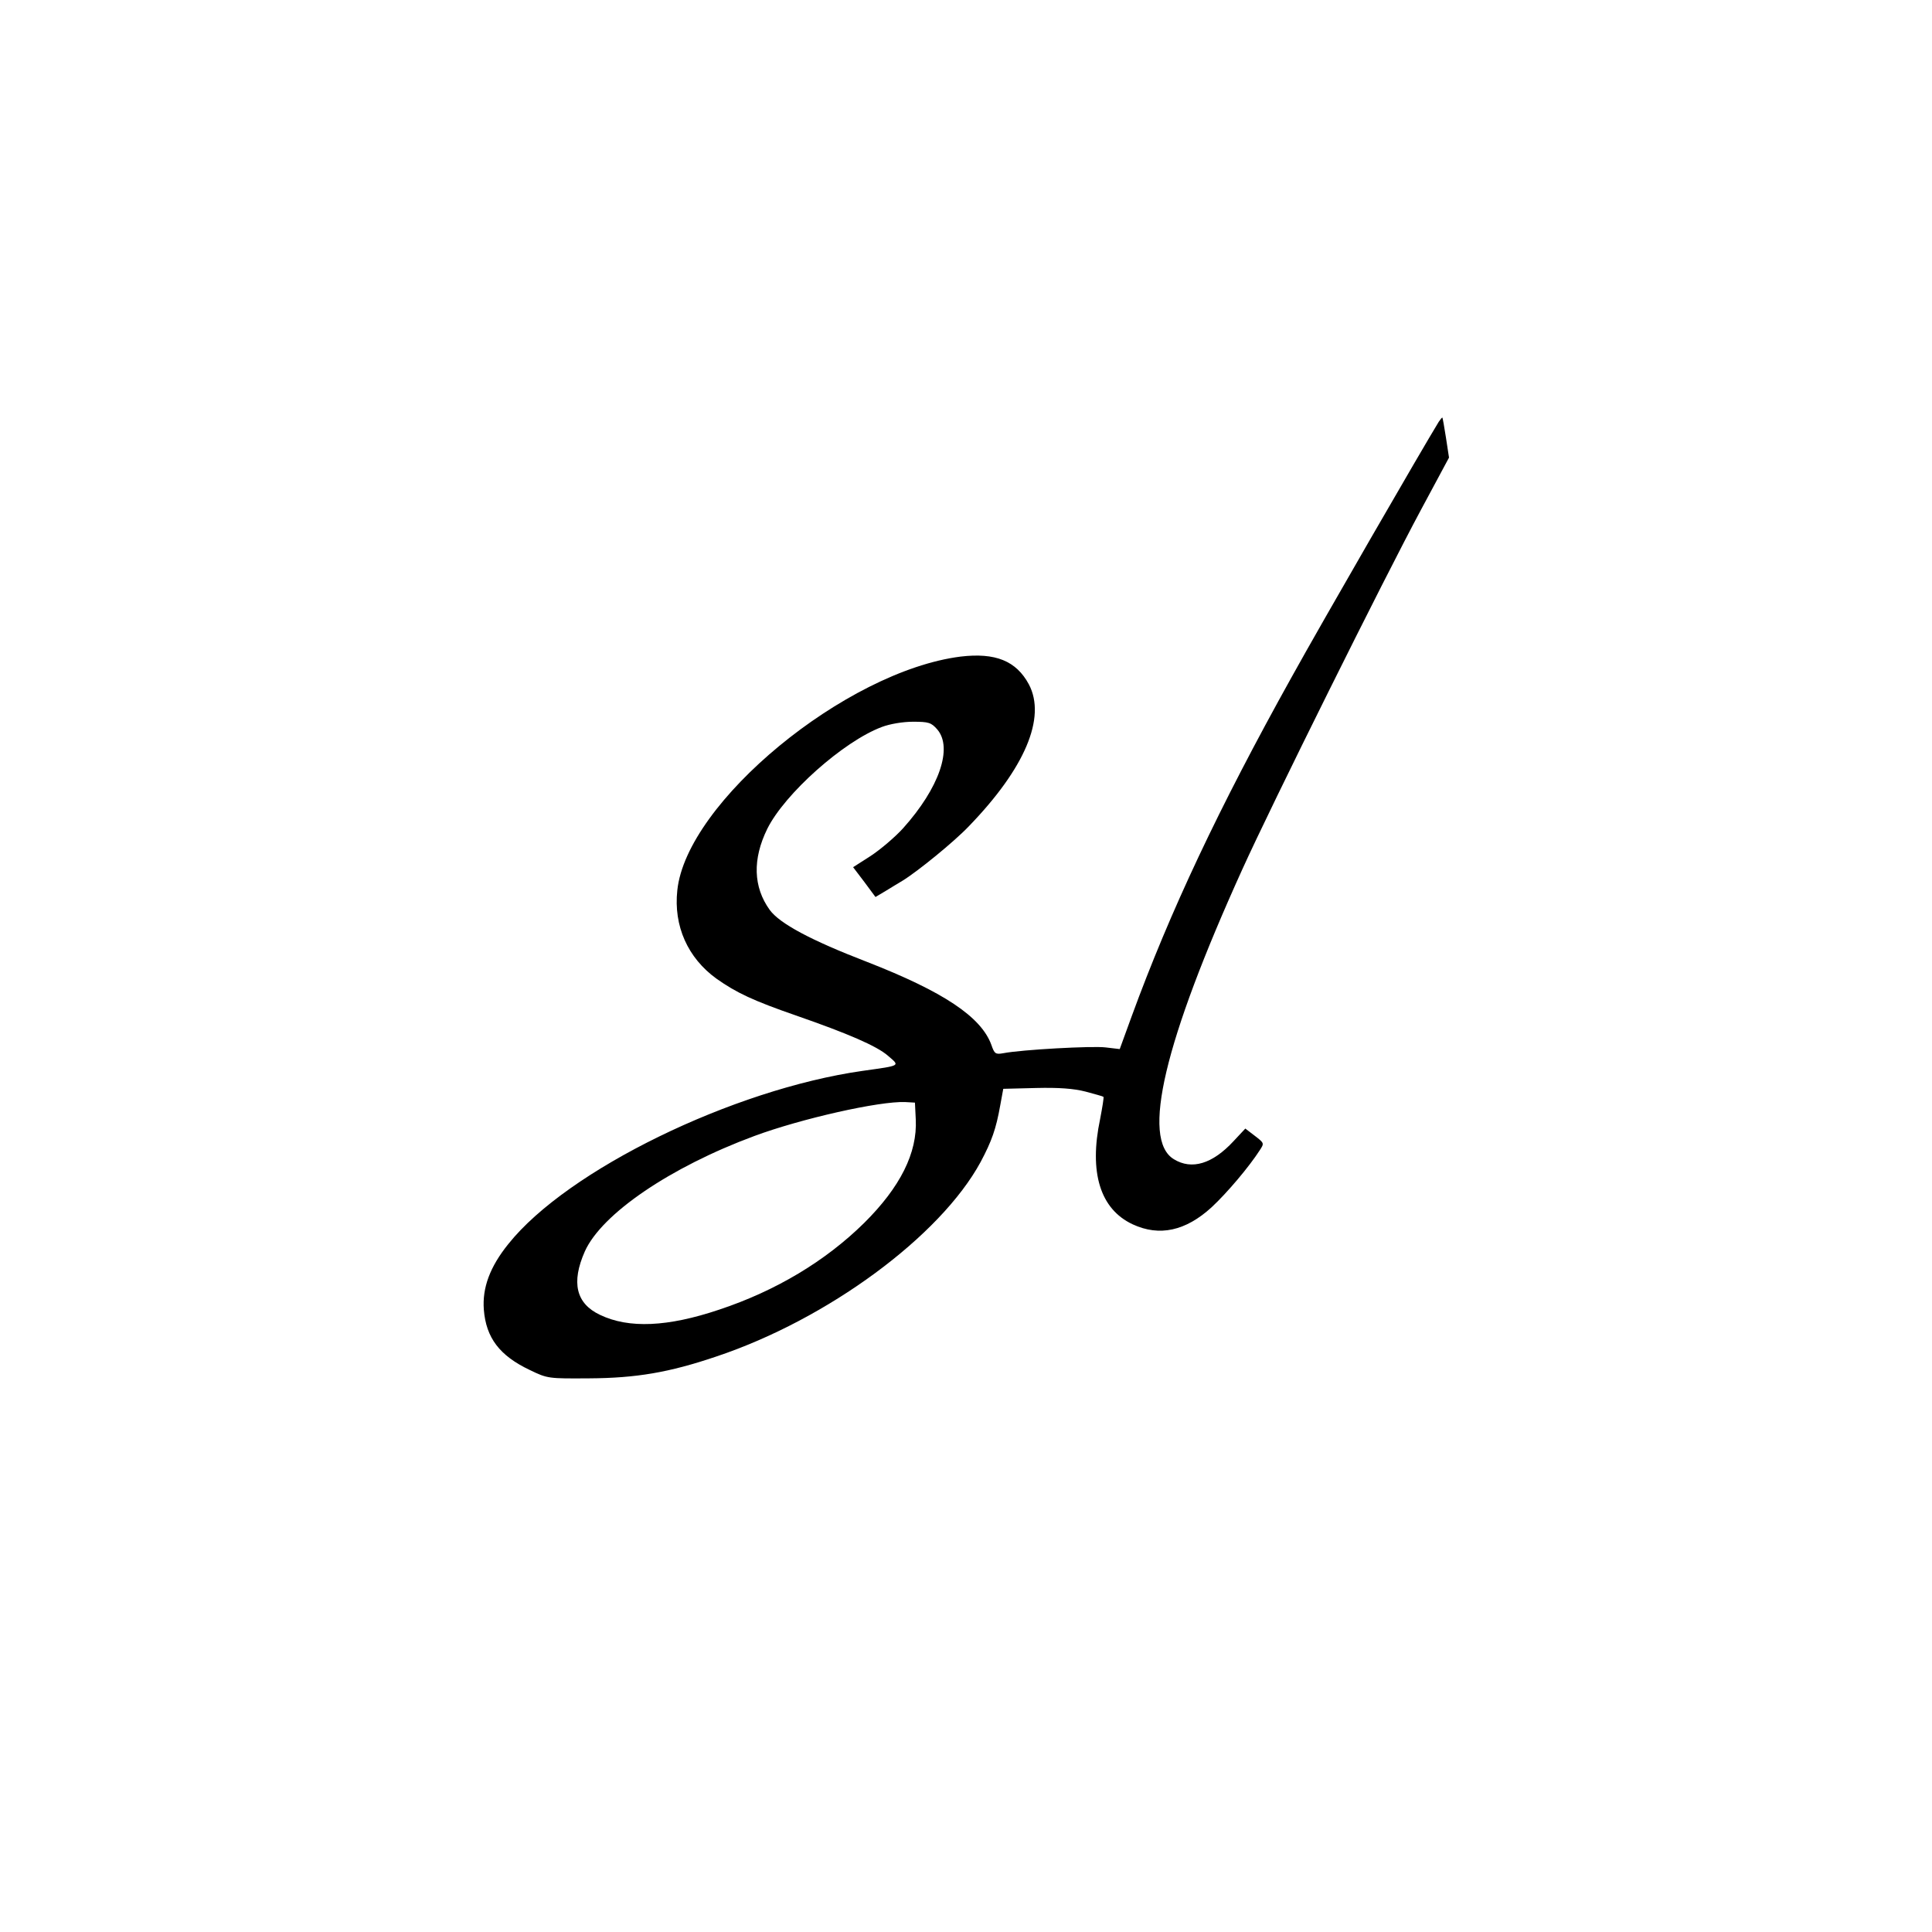 <?xml version="1.0" standalone="no"?>
<!DOCTYPE svg PUBLIC "-//W3C//DTD SVG 20010904//EN"
 "http://www.w3.org/TR/2001/REC-SVG-20010904/DTD/svg10.dtd">
<svg version="1.0" xmlns="http://www.w3.org/2000/svg"
 width="700pt" height="700pt" viewBox="0 0 700 700"
 preserveAspectRatio="xMidYMid meet">
<g transform="translate(0,700) scale(0.1,-0.1)"
fill="#000000" stroke="none">
<path d="M5213 5472 c-56 -91 -423 -726 -533 -925 -265 -476 -441 -850 -580
-1230 l-43 -118 -51 6 c-48 6 -304 -8 -371 -21 -28 -5 -32 -2 -43 30 -37 102
-174 193 -451 301 -205 79 -316 139 -352 188 -60 83 -63 184 -9 294 63 127
276 317 415 369 29 11 76 19 113 19 57 0 66 -3 88 -28 57 -67 7 -212 -124
-358 -29 -32 -82 -77 -117 -100 l-64 -41 41 -54 40 -54 37 22 c20 12 47 29 61
37 54 33 188 142 241 198 203 210 280 393 217 513 -46 86 -122 116 -248 101
-416 -53 -993 -528 -1026 -847 -14 -129 38 -245 142 -320 72 -51 134 -80 287
-133 190 -66 294 -111 334 -146 44 -38 50 -35 -92 -55 -470 -67 -1069 -359
-1283 -627 -67 -83 -95 -159 -89 -238 8 -102 57 -167 167 -219 64 -31 67 -31
215 -30 169 1 289 21 460 79 404 135 812 436 958 705 40 75 56 120 71 205 l11
60 119 3 c82 2 136 -2 179 -13 33 -9 63 -17 65 -19 2 -2 -4 -38 -12 -80 -41
-194 0 -327 118 -382 97 -45 192 -24 286 62 57 53 136 147 174 206 17 26 17
26 -18 53 l-34 26 -43 -46 c-76 -82 -151 -105 -216 -65 -119 72 -35 426 248
1050 105 232 513 1053 648 1304 l101 188 -11 72 c-6 39 -12 72 -13 73 -1 1 -7
-6 -13 -15z m-1895 -2528 c6 -121 -56 -245 -187 -375 -140 -138 -320 -246
-525 -314 -187 -63 -328 -69 -432 -19 -87 41 -105 117 -55 230 61 136 309 305
614 418 170 63 454 127 547 123 l35 -2 3 -61z"/>
</g>
</svg>
